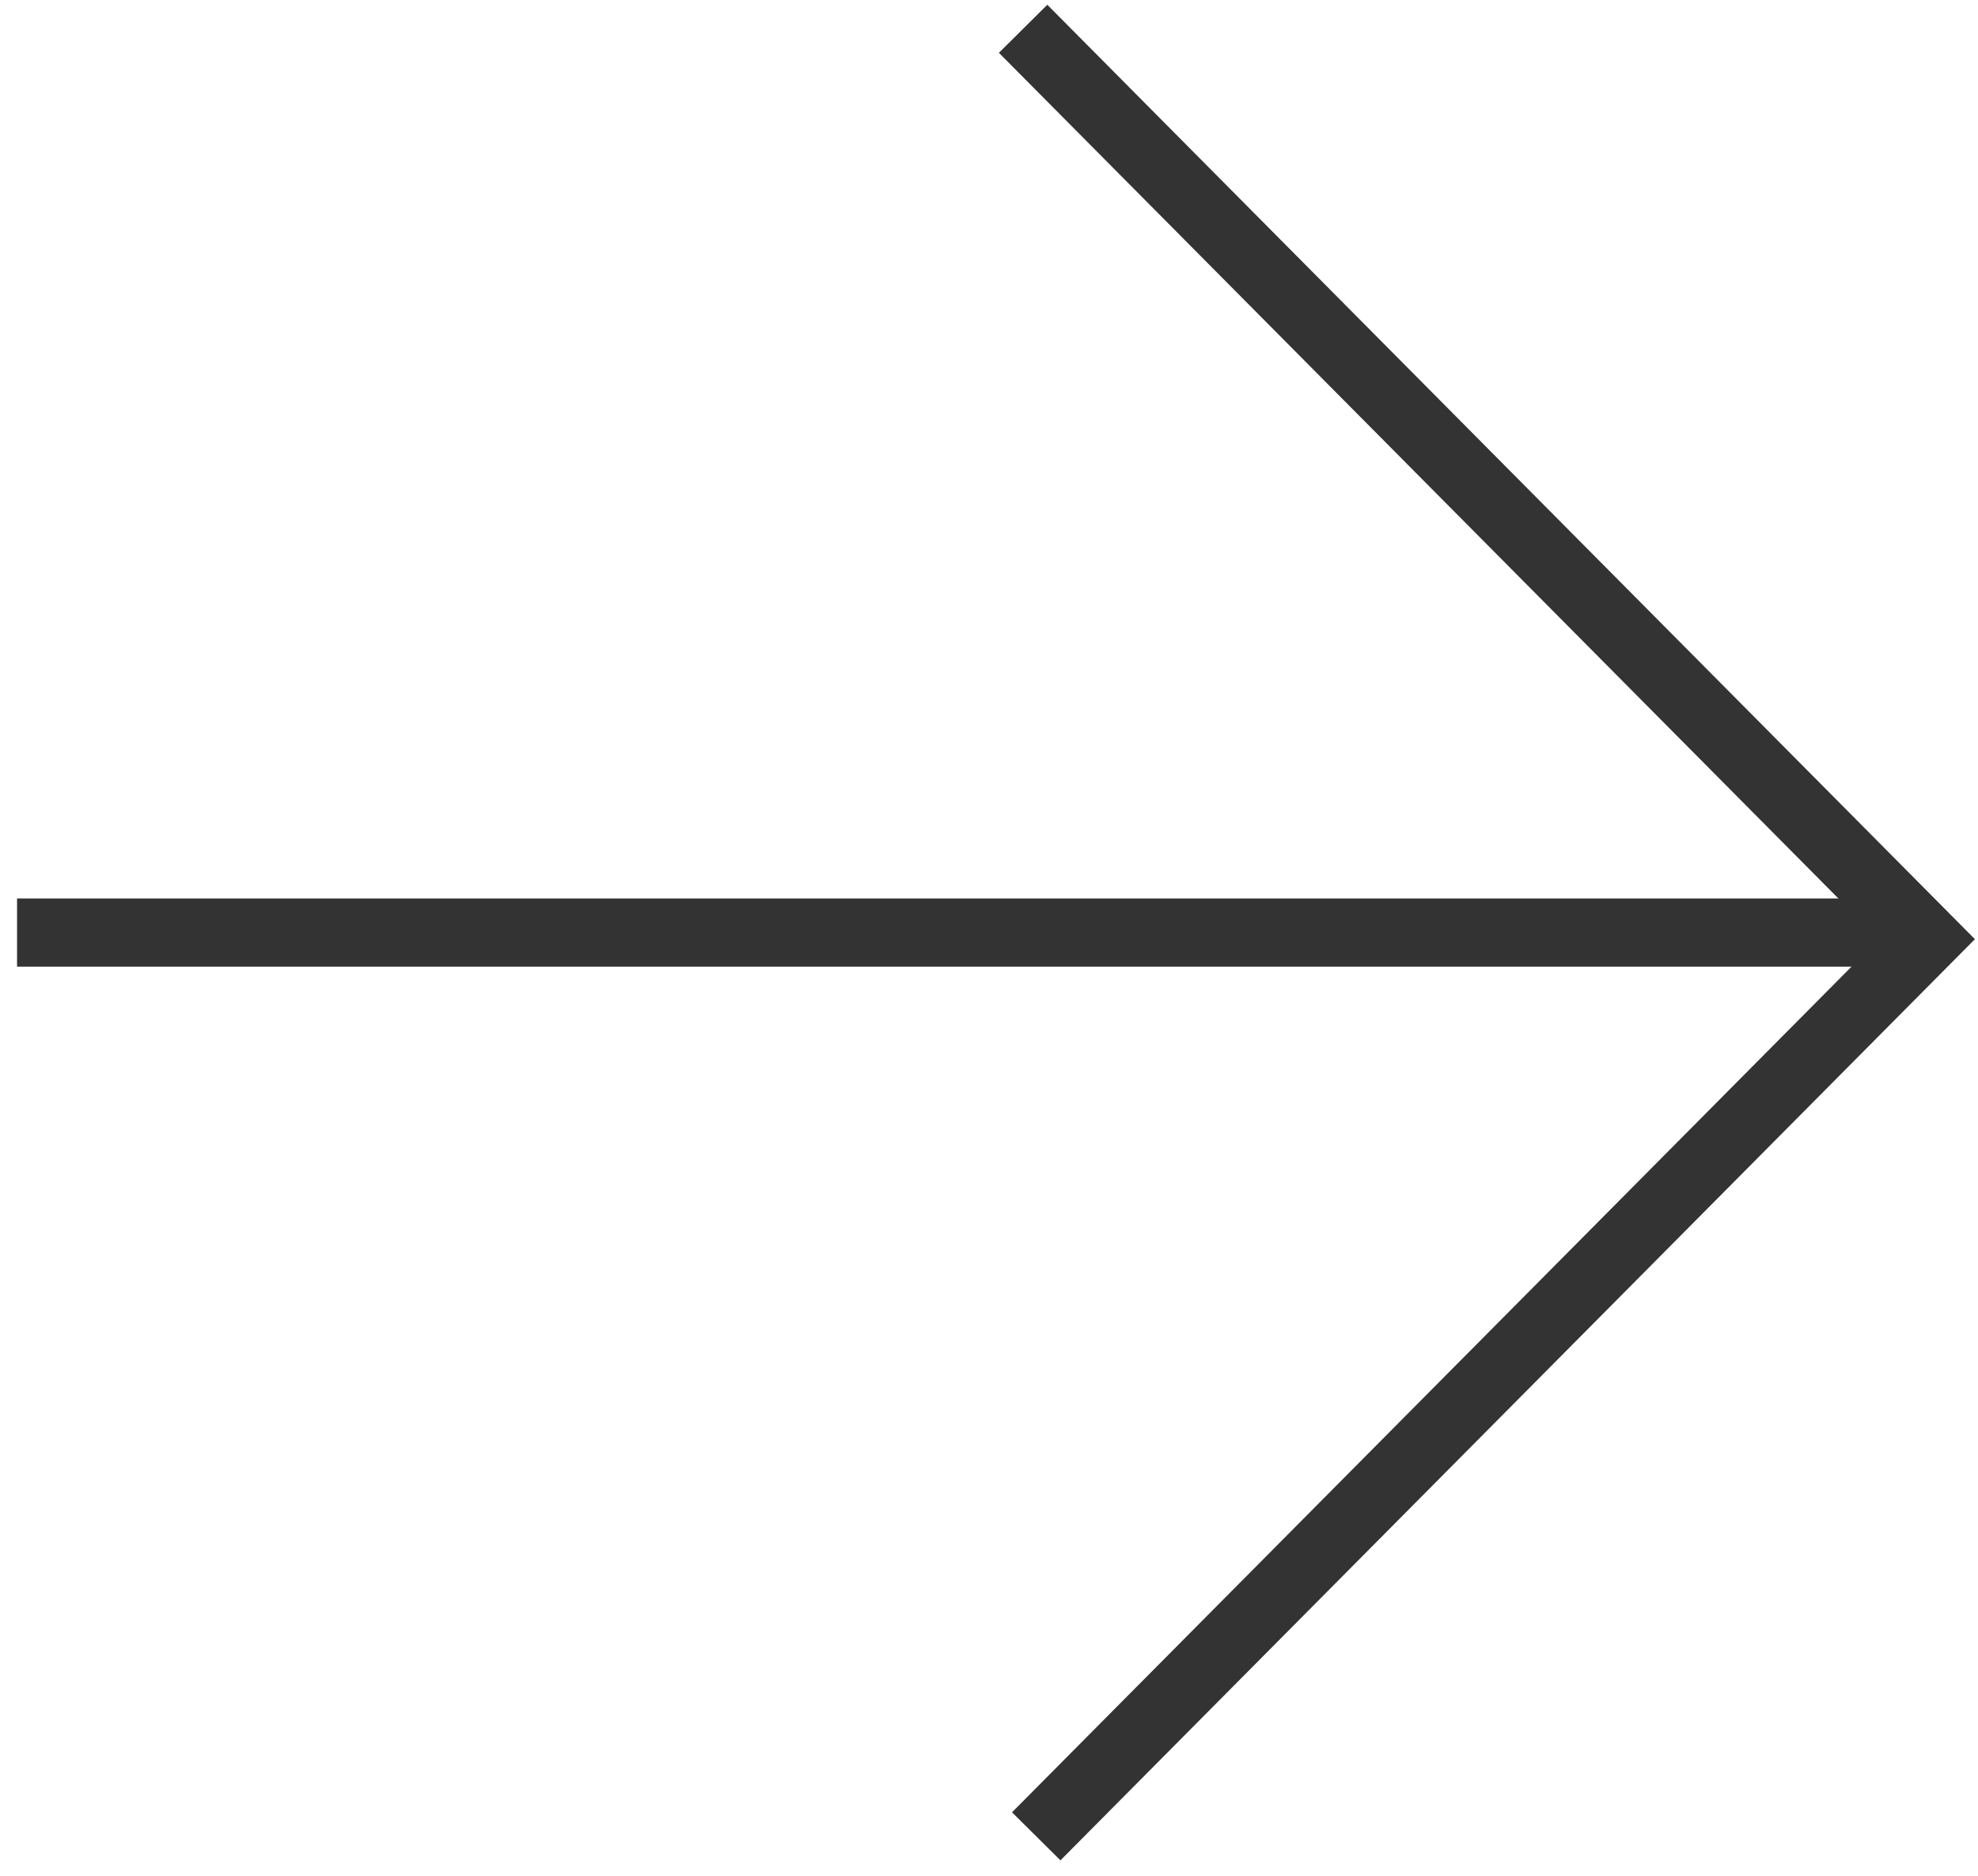 <?xml version="1.0" encoding="UTF-8"?>
<svg width="58px" height="55px" viewBox="0 0 58 55" version="1.1" xmlns="http://www.w3.org/2000/svg" xmlns:xlink="http://www.w3.org/1999/xlink">
    <!-- Generator: Sketch 46.2 (44496) - http://www.bohemiancoding.com/sketch -->
    <title>icon-arrow-right</title>
    <desc>Created with Sketch.</desc>
    <defs></defs>
    <g id="Page-1" stroke="none" stroke-width="1" fill="none" fill-rule="evenodd">
        <g id="icon-arrow-right" stroke-width="2" stroke="#333333">
            <polyline id="Path-16-Copy-5" points="30 0.844 56.5 27.538 30.385 53.844"></polyline>
            <path d="M27,53.844 L27,-1.156" id="Path-271-Copy-99" transform="translate(28, 26.344) rotate(-90) translate(-28, -26.344) "></path>
        </g>
    </g>
</svg>